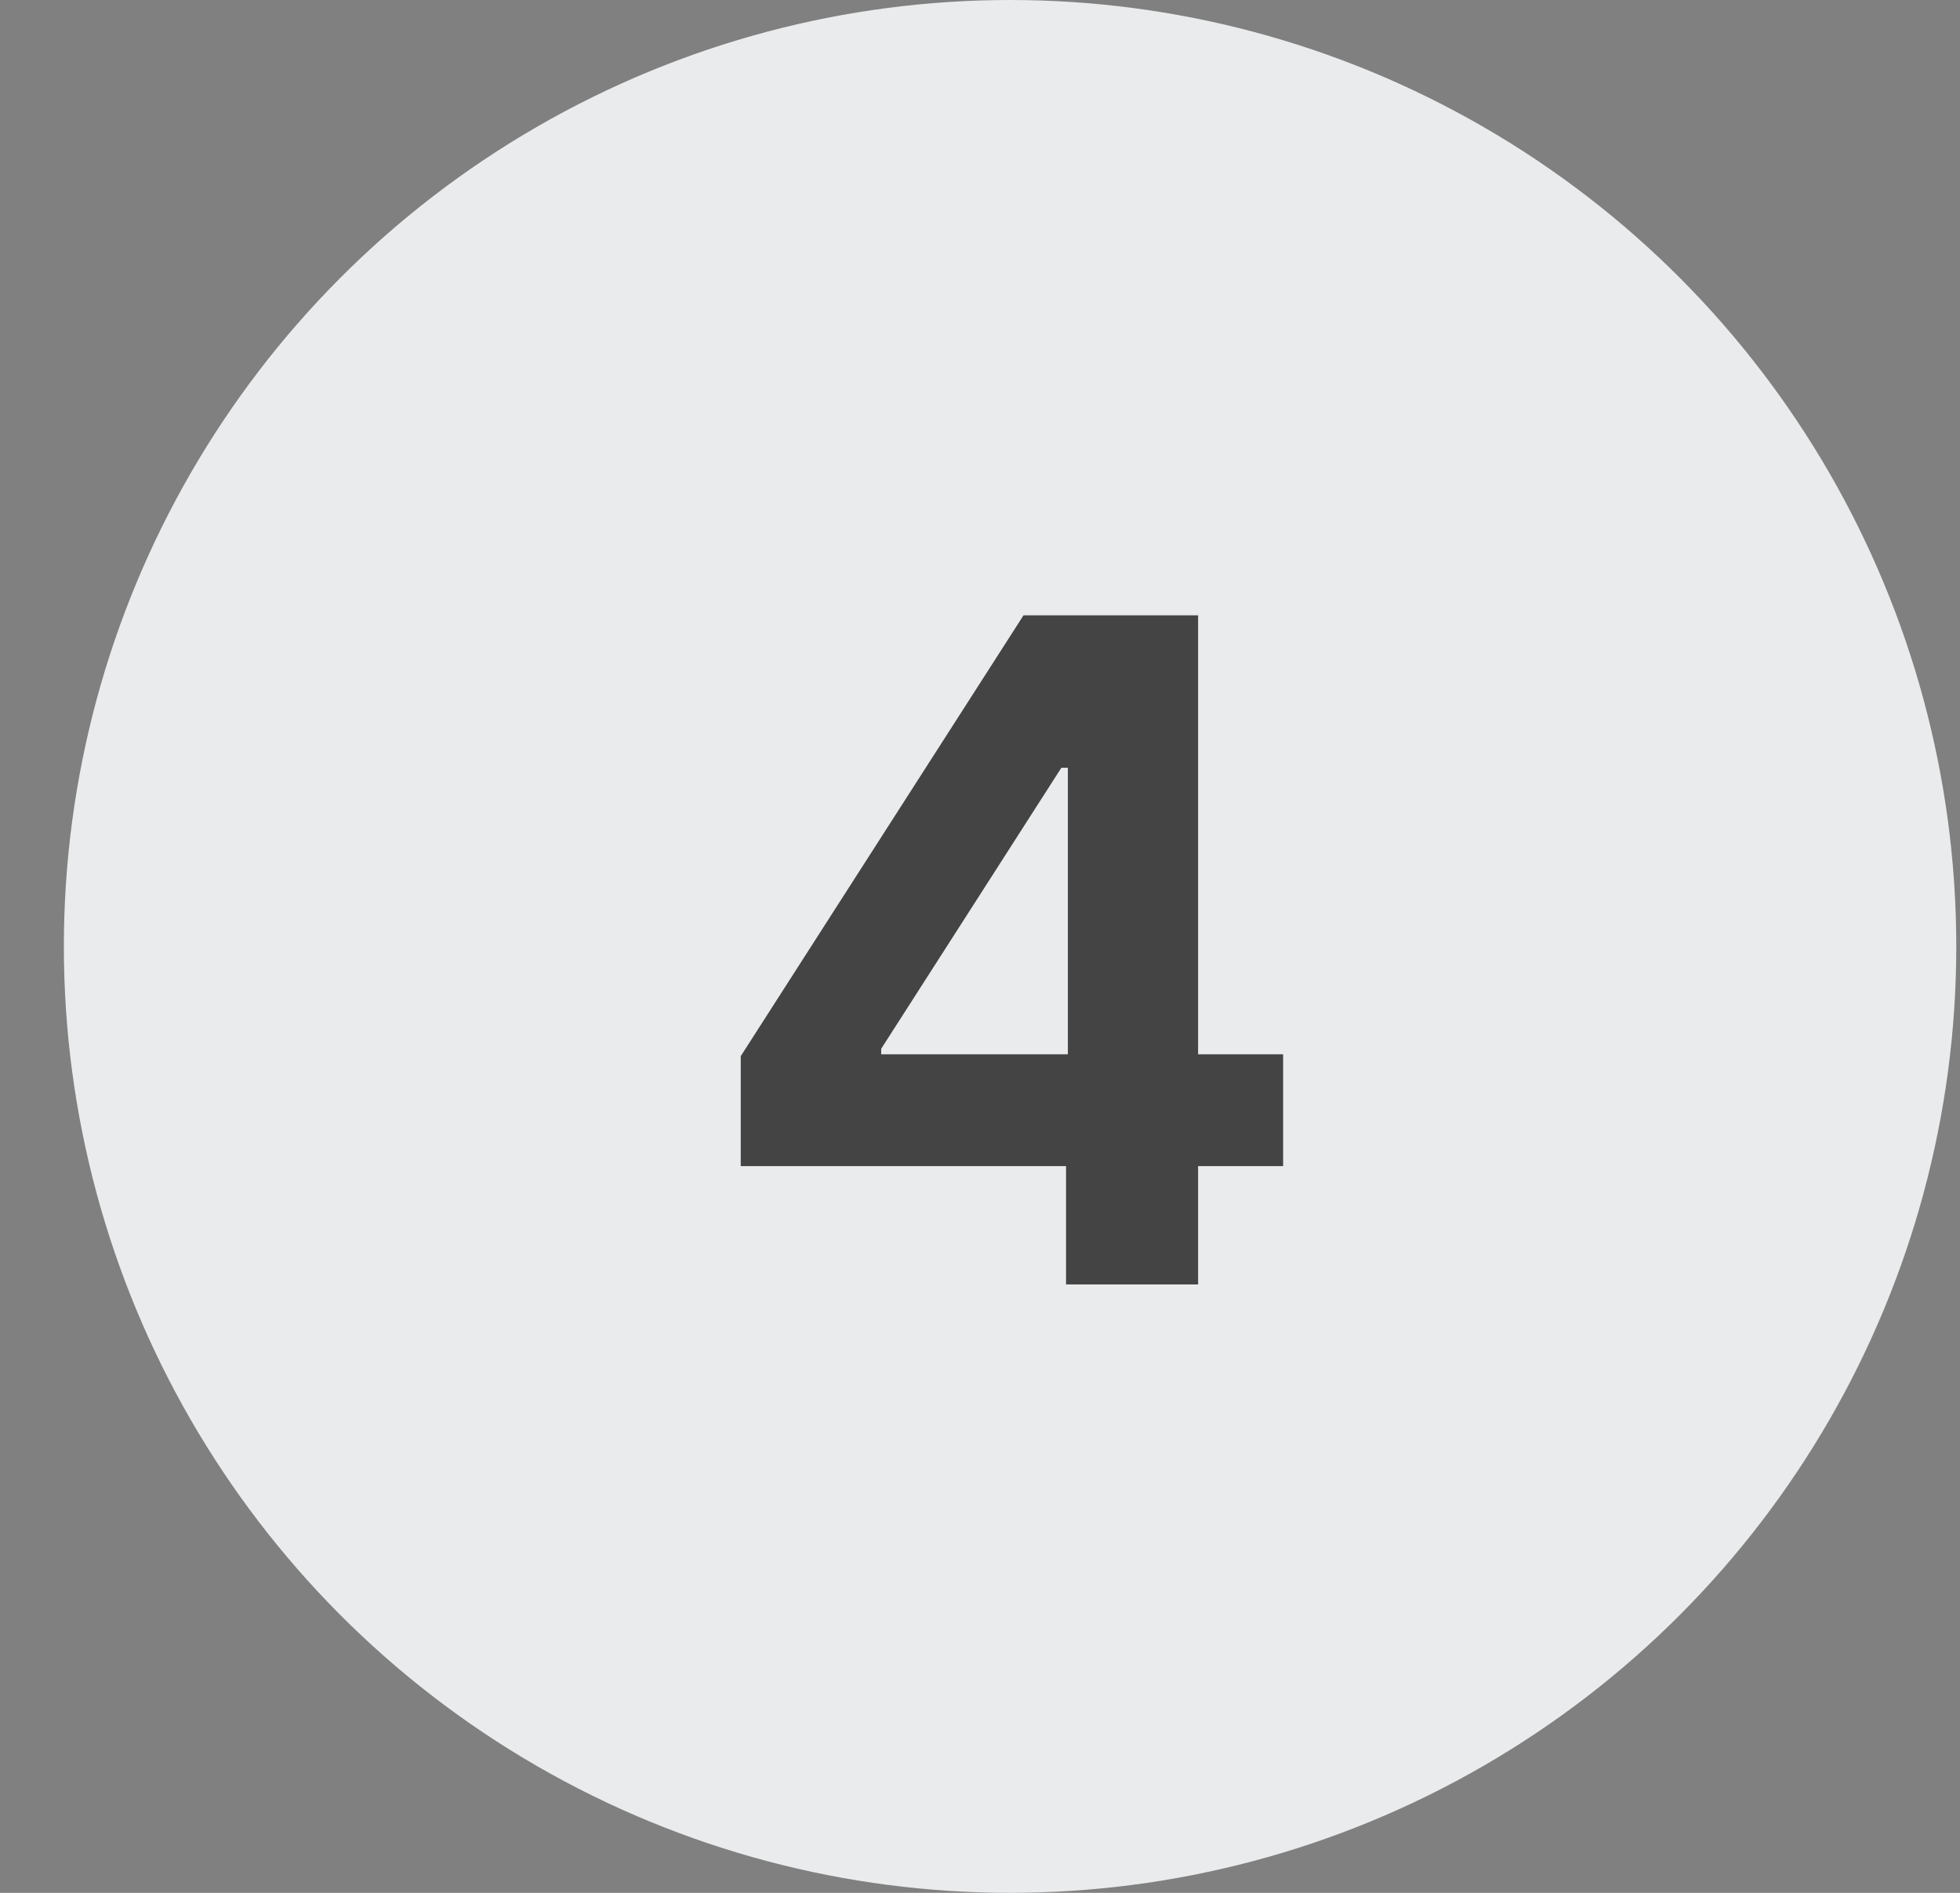 <svg width="29" height="28" viewBox="0 0 29 28" fill="none" xmlns="http://www.w3.org/2000/svg">
<rect x="0" y="0" width="29" height="28" fill="#808080" stroke="none"/>
<circle cx="14.945" cy="14" r="14" fill="#EAEBEC"/>
<path d="M10.96 17.25V15.623L15.144 9.102H17.727V15.596H18.985V17.25H17.727V19H15.773V17.25H10.96ZM13.038 15.596H15.8V11.357H15.704L13.038 15.514V15.596Z" fill="#444444"/>
</svg>
